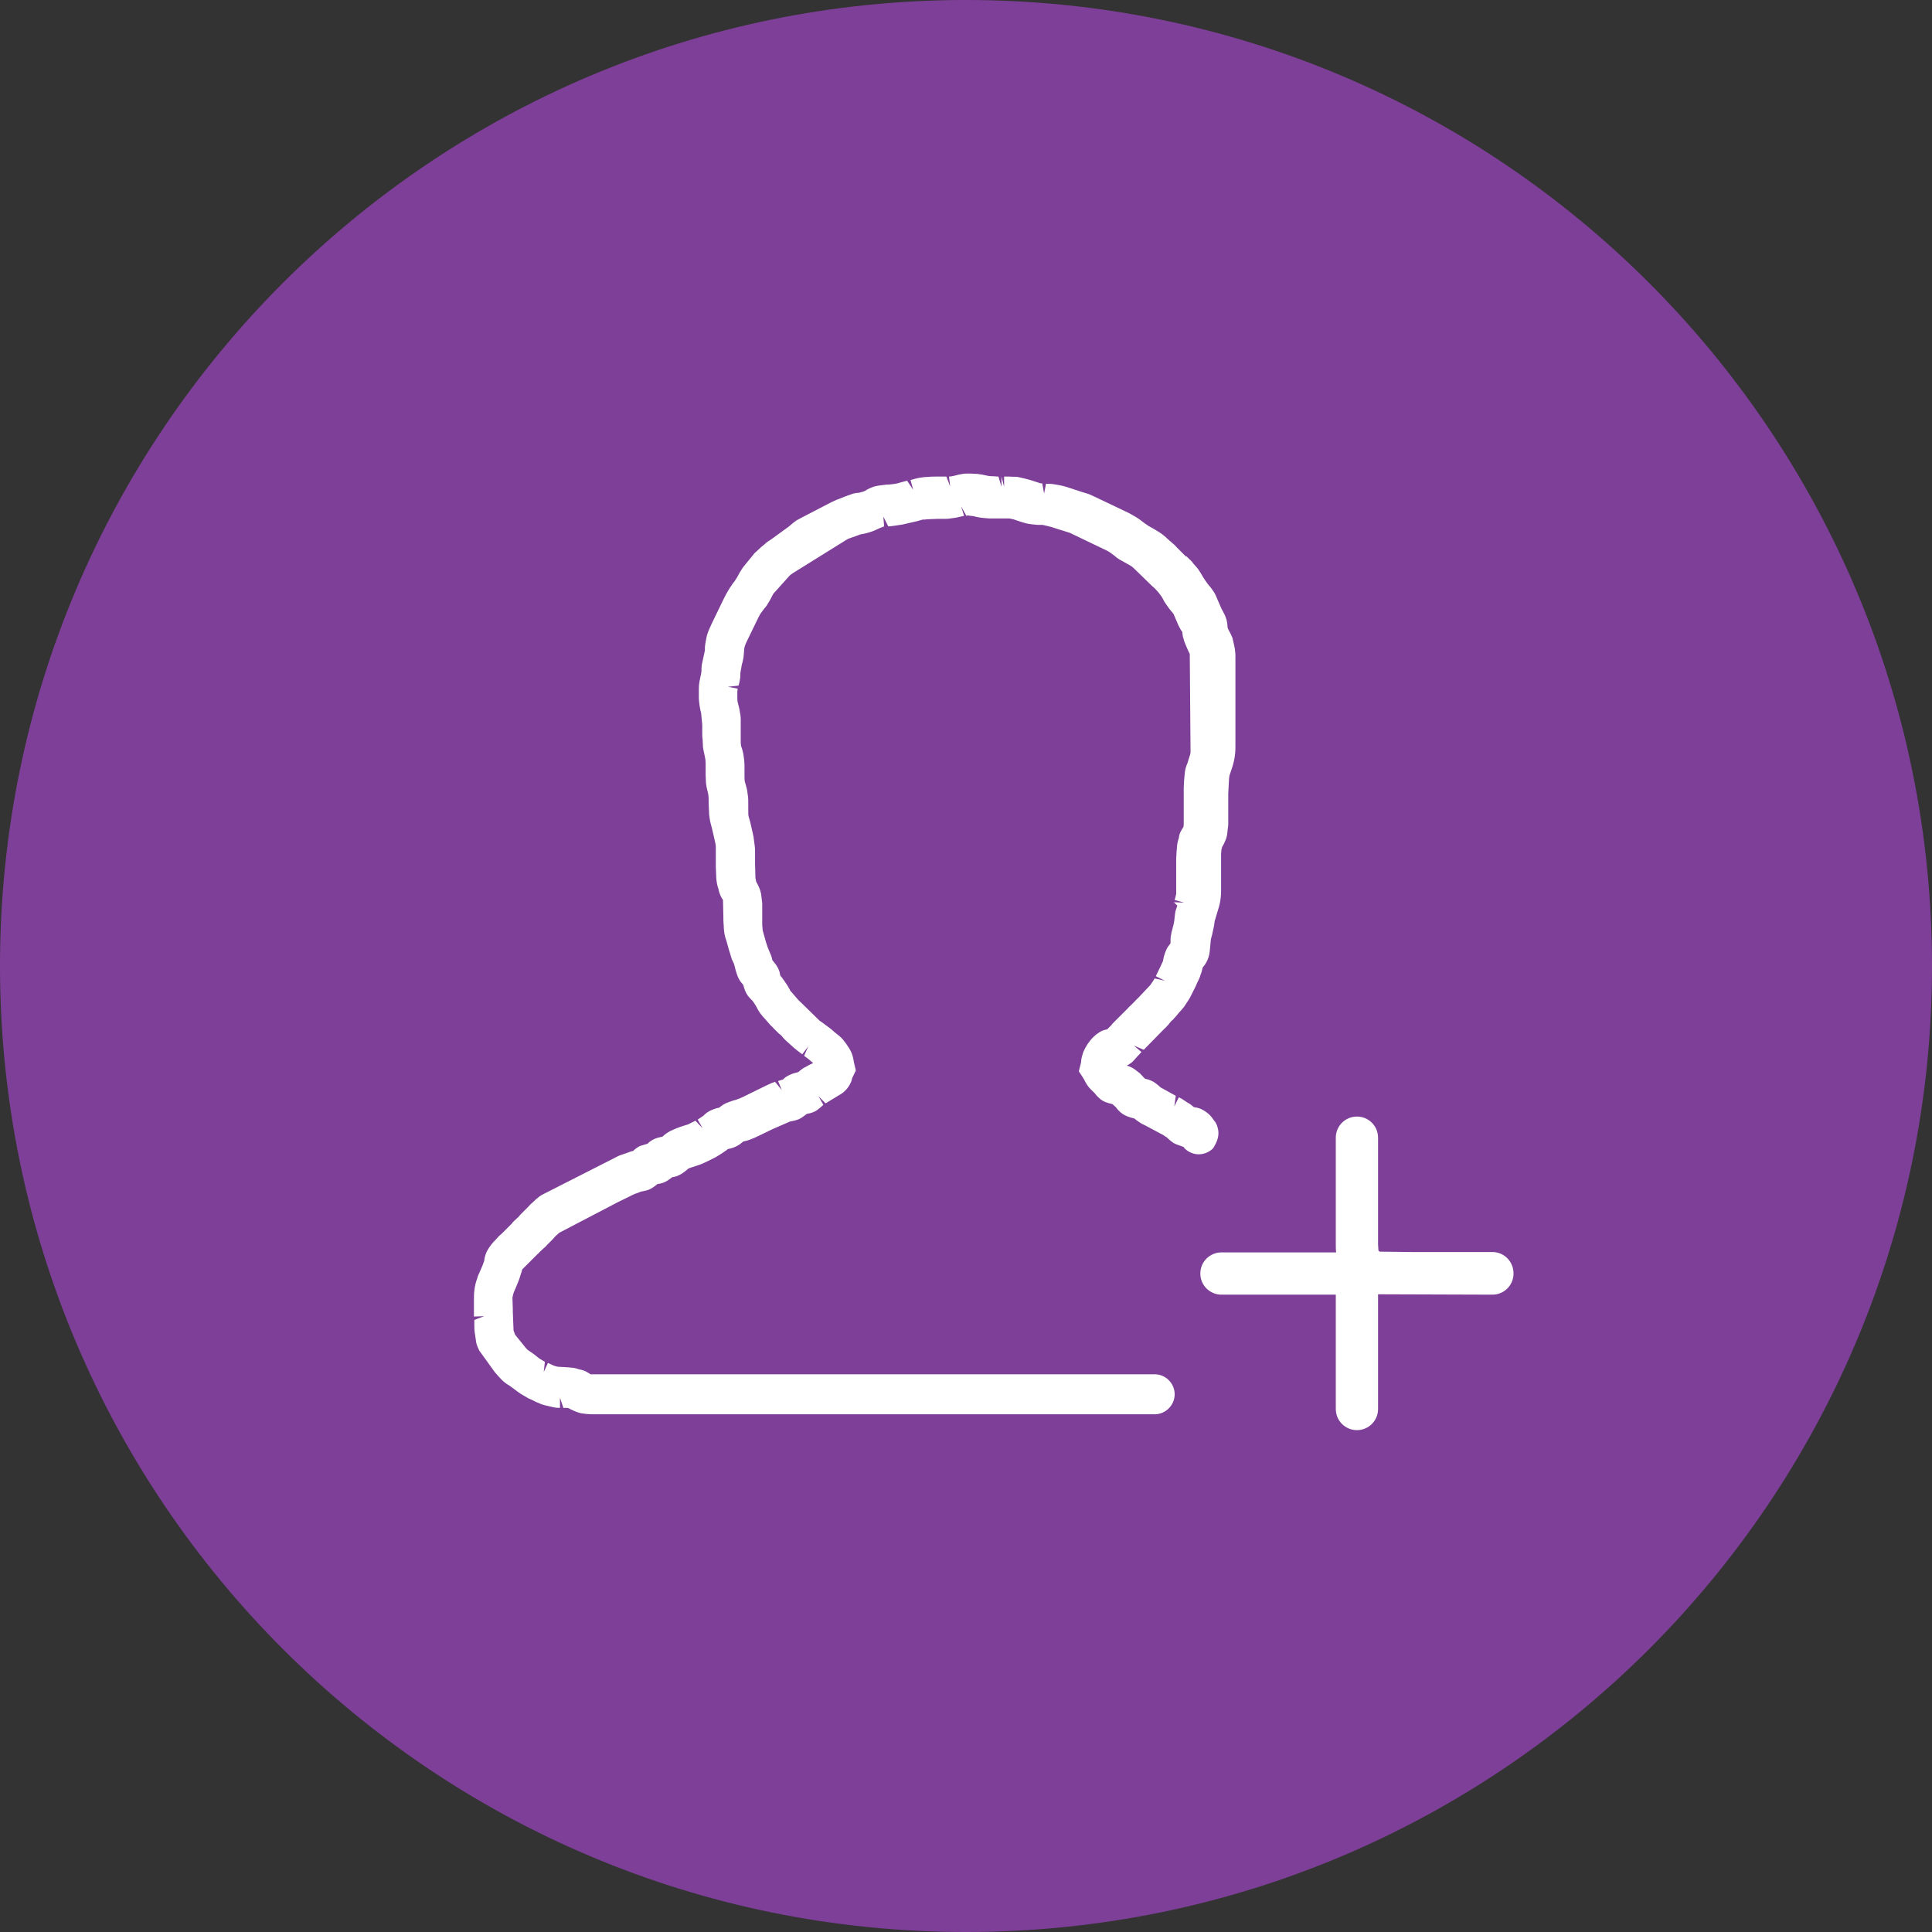 <?xml version="1.0" encoding="utf-8"?>
<!-- Generator: Adobe Illustrator 21.0.0, SVG Export Plug-In . SVG Version: 6.00 Build 0)  -->
<svg version="1.1" baseProfile="tiny" id="Vrstva_1"
	 xmlns="http://www.w3.org/2000/svg" xmlns:xlink="http://www.w3.org/1999/xlink" x="0px" y="0px" viewBox="0 0 512 512"
	 overflow="scroll" xml:space="preserve">
<rect x="0" y="0" width="512" height="512" fill="#333333" stroke="none"/>
<g>
	<g>
		<path fill="#7e3f98" d="M512,256c0,141.4-114.6,256-256,256C114.6,512,0,397.4,0,256C0,114.6,114.6,0,256,0
			C397.4,0,512,114.6,512,256z"/>
	</g>
	<g>
		<path fill="#FFFFFF" d="M322.9,300.3c0-1.4-0.6-2.8-1.2-3.4c-0.2-0.3-0.6-0.9-1.1-1.4c-0.3-0.3-1.2-1.1-2.3-1.6
			c-0.7-0.3-1.3-0.4-1.9-0.5c-0.3-0.2-0.6-0.5-1-0.8l-0.7-0.4c-0.5-0.3-1-0.7-1.5-1l-0.8-0.4l-1.2,2.4l0.4-2.8l-4-2.2h0
			c-0.2-0.2-0.5-0.4-0.8-0.7c-0.5-0.4-1-0.8-1.5-1c-0.6-0.3-1.2-0.5-1.8-0.6c-0.2-0.2-0.5-0.4-0.6-0.6l-0.4-0.4
			c-0.3-0.4-0.7-0.7-1-0.9c-0.5-0.4-1.1-0.9-1.8-1.2c-0.4-0.2-0.7-0.3-1.1-0.4c0.4-0.2,0.9-0.5,1.4-0.9c0.3-0.3,0.7-0.7,1.2-1.3
			l1.3-1.4l-2-1.7l2.6,1.1l5.5-5.6c0.3-0.2,0.5-0.5,0.7-0.7c0.3-0.3,0.5-0.5,0.6-0.7l0.5-0.6c0.3-0.2,0.6-0.5,0.8-0.8
			c0.3-0.3,0.6-0.6,0.8-0.9l0.5-0.6c0.5-0.5,0.9-1,1.3-1.5c0.5-0.8,1.1-1.6,1.6-2.5l0.8-1.6c0.3-0.6,0.6-1.1,1-2.1
			c0.4-0.8,0.8-1.6,1-2.4c0.2-0.4,0.3-0.9,0.5-1.7c0-0.1,0.1-0.1,0.1-0.2c0.7-0.8,1.1-1.6,1.4-2.4c0.4-1.1,0.4-2.1,0.5-2.9l0.2-2.1
			c0.1-0.4,0.2-0.7,0.3-1.1c0.2-0.8,0.3-1.5,0.5-2.3c0.1-0.4,0.1-0.8,0.2-1.4l0.9-3c0.3-0.9,0.6-2.1,0.7-3.2
			c0.1-0.7,0.1-1.4,0.1-2.1l0-2.3v-1.9v-0.8l0-3.4c0-0.3,0-0.7,0-1.1l0.1-1.2c0.1-0.2,0.1-0.4,0.2-0.7c0.2-0.3,0.3-0.5,0.4-0.7
			c0.4-0.8,0.9-1.8,1-3.4c0.1-0.6,0.1-1.1,0.2-1.7c0-0.5,0-1,0-1.4l0-3.3l0-3.6l0.2-3.8c0.1-0.6,0.1-1,0.1-0.9l0.8-2.4
			c0.3-1,0.6-2.2,0.7-3.3c0.1-0.7,0.1-1.4,0.1-2.1l0-2.2l0-15.6l0-3.8c0-0.5,0-1.1,0-2c0-0.6,0-1.2-0.1-1.7c0-0.4-0.1-0.9-0.2-1.3
			l-0.5-2.2c-0.2-0.4-0.4-0.9-0.6-1.3l-0.4-0.7c-0.1-0.3-0.3-0.6-0.3-0.9c0-0.6-0.1-1.5-0.5-2.6c-0.2-0.6-0.6-1.2-1.1-2.2l-1-2.3
			c-0.3-0.7-0.6-1.5-1-2.1c-0.4-0.6-0.8-1.2-1.6-2.1c-0.4-0.5-0.7-1-1.3-1.9c-0.4-0.7-0.8-1.4-1.3-2.1l0,0l-0.5-0.6
			c-0.3-0.3-0.5-0.6-0.8-0.9l-0.2-0.3c-0.2-0.2-0.4-0.5-0.7-0.7l-0.9-0.9l-0.1,0.1c0,0-0.1,0-0.1-0.1l-2.4-2.4
			c-0.3-0.3-0.5-0.6-0.9-0.9l-1.5-1.3c-0.3-0.3-0.6-0.6-1-0.9c-0.7-0.6-1.6-1.1-2.4-1.6c-0.5-0.3-0.9-0.5-1.6-0.9l-1.3-0.9l0,0
			c-0.3-0.2-0.6-0.5-0.9-0.7c-0.8-0.6-1.7-1.1-2.6-1.6c-0.5-0.3-1-0.5-1.4-0.7l-8.4-4c-0.5-0.2-1-0.5-1.4-0.6
			c-0.5-0.2-0.9-0.3-1.3-0.4l-4.6-1.5c-0.7-0.2-1.5-0.4-2.2-0.5l-0.6-0.1c-1-0.2-1.9-0.2-2.5-0.2l-0.5,2.6l-0.5-2.7
			c-0.3,0-0.6,0-1-0.2l-2.2-0.7c-1.1-0.3-2.2-0.6-3.3-0.8c-0.5-0.1-1.1,0-2.2-0.1l-1.4,0l0,2.7l-0.7-2.7v2.7l-0.8-2.7l-1.6-0.1
			c-0.3,0-0.7,0-1.2-0.1c-0.4-0.1-0.9-0.2-1.4-0.3c-0.4-0.1-0.9-0.1-1.3-0.2l-2-0.1l-0.4,0c-0.6,0-1.1,0-1.6,0.1
			c-0.6,0.1-1.2,0.2-2.3,0.5c-0.4,0.1-0.9,0.2-1.3,0.2l0.3,2.6l-1-2.6l-1.4,0l-1.7,0c-0.5,0-1,0-1.9,0.1c-0.7,0-1.4,0.1-2,0.2
			c-0.7,0.1-1.4,0.3-2.5,0.6l0.7,2.6l-1.6-2.4l-0.8,0.2c-0.4,0.1-0.8,0.2-1.1,0.3l-0.7,0.2c-0.5,0.1-0.9,0.2-2.1,0.3
			c-0.4,0-0.8,0-1.4,0.1c-0.8,0.1-1.7,0.2-2.5,0.4c-1,0.3-1.8,0.7-2.6,1.2c-0.4,0.2-0.8,0.3-1.6,0.5c-0.5,0-1.4,0.1-2.3,0.5
			c-0.4,0.1-0.8,0.3-1.4,0.5l-2.3,0.9c-0.5,0.2-1,0.5-1.5,0.7l-7.7,4c-0.4,0.2-0.9,0.5-1.3,0.7c-0.6,0.4-1.1,0.8-2,1.6l-4.4,3.2
			c-0.5,0.4-1.1,0.7-1.6,1.1c-0.4,0.4-0.9,0.8-1.3,1.1l-1.4,1.3c-0.4,0.3-0.7,0.7-1,1.1l-2.3,2.8c-0.3,0.4-0.6,0.8-0.8,1.2
			c-0.3,0.4-0.5,0.9-0.9,1.6l-0.7,1.1c-0.3,0.4-0.6,0.7-0.8,1.1c-0.6,0.8-1.1,1.7-1.6,2.6c-0.2,0.4-0.4,0.8-0.7,1.4l-3,6.2
			c-0.4,0.9-0.8,1.7-1.1,2.6c-0.3,0.8-0.4,1.9-0.6,2.8c-0.1,0.5-0.1,0.9-0.1,1.7l-0.8,3.7c-0.1,0.6-0.1,1.1-0.1,1.7l-0.1,0.8
			c-0.1,0.4-0.2,0.8-0.3,1.4c-0.2,0.8-0.3,1.7-0.3,2.5c0,0.7,0,1.5,0,2.2c0,0.8,0.1,1.6,0.2,2.3c0.1,0.6,0.2,1.3,0.4,1.9l0.3,3.1
			l0,0.7l0,1.5c0,0.6,0,1.2,0.1,1.7c0,0.7,0.1,1.4,0.1,2.1c0.1,0.8,0.3,1.5,0.5,2.5c0.1,0.5,0.2,1,0.2,2.1v0.7l0,2.1
			c0,0.7,0.1,1.5,0.1,2.2c0.1,0.7,0.2,1.4,0.5,2.4c0.1,0.5,0.2,1,0.2,2l0,0.8l0.1,2.3c0,0.7,0.1,1.4,0.2,2c0.1,0.7,0.3,1.4,0.6,2.5
			l0.8,3.5c0.1,0.5,0.2,0.9,0.2,1.4l0,3.7c0,0.5,0,1.1,0,1.6l0.1,2.4c0,0.7,0.1,1.3,0.2,1.9c0.1,0.5,0.2,1,0.4,1.5
			c0.2,1.2,0.7,2.2,1.2,2.9l0.1,4.5c0,0.7,0,1.4,0.1,2.4c0,0.7,0.1,1.4,0.2,2.1c0.1,0.6,0.3,1.3,0.5,1.8l0.7,2.5
			c0.2,0.7,0.5,1.5,0.7,2.3c0.2,0.4,0.4,0.9,0.6,1.3l0.2,0.7c0.1,0.4,0.2,0.8,0.3,1.2l0.4,1.2c0.3,0.9,0.9,1.8,1.5,2.4
			c0,0.1,0,0.1,0.1,0.2c0.2,0.8,0.5,1.8,1.2,2.8c0.3,0.4,0.7,0.8,1.2,1.3c0.3,0.4,0.6,0.8,1,1.5c0.3,0.6,0.8,1.6,1.6,2.5l2.3,2.6
			c0.2,0.2,0.5,0.4,0.6,0.6l1.2,1.2c0.3,0.3,0.5,0.5,0.7,0.6l0.5,0.5c0.2,0.3,0.5,0.6,0.8,0.9l2.2,2c0.6,0.5,1.2,1,2.3,1.8l1.6-2.1
			l-1.1,2.5c0.4,0.3,0.8,0.6,1.2,0.9c0.3,0.3,0.7,0.6,1.2,1l-1.2,0.6c-0.4,0.2-0.8,0.5-1.3,0.7c-0.4,0.3-0.9,0.6-1.3,1l-0.1,0.1
			c-0.1,0-0.2,0-0.3,0.1c-0.5,0.1-1.3,0.3-2.1,0.7c-0.7,0.3-1.4,0.8-1.7,1.2c-0.4,0.1-0.8,0.2-1.3,0.4l1,2.4l-1.8-2.2
			c-0.5,0.2-1,0.3-1.5,0.6c-0.5,0.2-0.9,0.4-1.3,0.6l-5.7,2.8c-0.6,0.3-1.1,0.5-2,0.8c-0.3,0.1-0.6,0.1-1,0.3
			c-0.6,0.2-1.2,0.4-1.6,0.6c-0.8,0.4-1.4,0.9-1.8,1.2c-0.1,0-0.1,0-0.2,0c-0.5,0.1-1.4,0.4-2.2,0.8c-1,0.5-1.6,1.2-1.7,1.3
			c-0.5,0.3-1,0.7-1.5,1l1.3,2.3l-1.9-2l-1.8,0.9c-0.2,0.1-0.5,0.2-0.9,0.3c-0.5,0.2-1,0.3-1.5,0.5c-0.8,0.3-1.6,0.6-2.4,1
			c-1,0.5-1.7,1.1-2.1,1.5c-0.1,0-0.2,0.1-0.4,0.1c-0.5,0.1-1.3,0.3-1.9,0.6c-0.7,0.3-1.3,0.8-1.7,1.2c0,0,0,0,0,0
			c-0.6,0.2-1.4,0.4-2,0.6c-0.8,0.4-1.4,0.9-1.8,1.3c-0.4,0.1-0.8,0.2-1.3,0.4l-0.8,0.3c-0.5,0.2-1,0.3-1.5,0.5
			c-0.5,0.2-1,0.5-1.4,0.7l-18.3,9.3c-0.6,0.3-1.2,0.6-1.7,1c-0.5,0.4-1,0.8-1.8,1.6c-0.4,0.3-0.7,0.7-1,1l-1.9,1.9
			c-0.2,0.2-0.5,0.5-0.6,0.7l-1.3,1.2c-0.2,0.2-0.5,0.5-0.5,0.6l-2.4,2.4c-0.3,0.3-0.6,0.6-1,0.9l-1,1.1c-0.4,0.4-0.7,0.7-1,1.1
			c-0.2,0.3-0.8,1-1.2,1.8c-0.6,1.1-0.7,2.1-0.8,2.7c-0.1,0.3-0.2,0.6-0.4,1.1l-0.9,2.1c-0.2,0.4-0.4,0.8-0.5,1.3
			c-0.4,1-0.7,2.3-0.8,3.4c-0.1,0.7-0.1,1.5-0.1,2.3l0,3c0,0.5,0,1,0,1.5l2.7-0.1l-2.6,1l0,1.4c0,0.7,0,1.4,0.2,2.5
			c0.1,0.7,0.2,1.4,0.3,2.1c0.2,0.9,0.6,1.6,0.8,2.1l4.1,5.7c0.6,0.7,1.3,1.5,1.9,2.1c0.6,0.6,1.3,1.1,2,1.5l1.1,0.8
			c0.4,0.3,0.8,0.6,1.2,0.9c0.8,0.6,1.8,1.1,2.6,1.6c0.4,0.2,0.9,0.4,1.3,0.6l0.8,0.4c0.5,0.2,0.9,0.4,1.4,0.6
			c0.8,0.3,1.8,0.5,3.1,0.8c0.8,0.2,1.5,0.2,1.9,0.2v-2.7l0.9,2.7l1.1,0c0.2,0.1,0.4,0.1,0.5,0.2c0.2,0.1,0.5,0.3,0.8,0.4
			c0.7,0.3,1.7,0.8,2.8,0.9c0.7,0.1,1.5,0.2,2.2,0.2l0.9,0l148.4,0c2.9,0,5.3-2.4,5.3-5.3c0-2.9-2.4-5.3-5.3-5.3h-144l-4,0l-1.5,0
			c-0.6-0.4-1.6-1.1-3-1.3c-0.5-0.2-1-0.3-1.5-0.4c-0.6-0.1-1.2-0.1-2.3-0.2l-1.9-0.1c-0.3-0.1-0.7-0.1-1.5-0.5l-1.1-0.5l-1.1,2.4
			l0.3-2.7c-0.5-0.3-1-0.6-1.5-0.9l-1.5-1.2c-0.3-0.2-0.6-0.4-0.9-0.6l-0.7-0.5c-0.3-0.3-0.6-0.6-1.2-1.4l-2.1-2.6
			c-0.1-0.2-0.2-0.6-0.4-1.1l-0.2-5v-0.8l-0.1-2.9c0.1-0.5,0.2-1.1,0.6-2l0.4-0.9c0.2-0.5,0.4-1,0.8-2c0.2-0.6,0.4-1.3,0.6-1.9
			c0.1-0.2,0.1-0.5,0.2-0.7l4-4c0.3-0.2,0.5-0.5,0.6-0.6l1.3-1.2c0.3-0.2,0.5-0.5,0.6-0.6l1.2-1.2c0.3-0.3,0.6-0.6,1-1.1l1.1-1
			l15.7-8.2l4.1-2c0.2-0.1,0.5-0.2,1.1-0.4l0.7-0.3c0.5-0.1,1.2-0.2,2.1-0.5c0.7-0.3,1.5-0.8,2.3-1.5c0,0,0,0,0,0
			c0.6-0.1,1.3-0.2,2.1-0.6c0.8-0.4,1.4-0.9,1.8-1.2c0.5-0.1,1.1-0.2,1.7-0.5c0.9-0.4,1.5-0.9,1.9-1.2c0.2-0.2,0.5-0.4,0.7-0.6
			c0.4-0.2,0.8-0.3,1.1-0.4l0.9-0.3c0.6-0.2,1.2-0.4,1.7-0.6c0.5-0.2,1-0.5,1.5-0.7l0.8-0.4c0.4-0.2,0.8-0.4,1.2-0.6
			c0.8-0.5,1.7-1,2.5-1.6c0.2-0.1,0.5-0.3,0.8-0.6c0.6-0.1,1.5-0.3,2.4-0.8c0.6-0.3,1.1-0.7,1.7-1.2l0,0c0.6-0.1,1.3-0.3,1.8-0.5
			c0.8-0.3,1.7-0.7,2.7-1.2l3.3-1.6l4.6-2c0.5-0.1,1.3-0.2,2.3-0.6c0.7-0.3,1.3-0.8,2.1-1.4c0.5-0.1,1.1-0.2,1.8-0.5
			c0.8-0.3,1.3-0.8,1.8-1.2l0.8-0.7l-1.3-2.3l0,0l1.9,1.9l3.6-2.2c0.6-0.3,1.5-0.9,2.3-2c0.8-1.1,1.1-2.1,1.1-2.4l1-2.1l-0.5-2.2
			c-0.1-0.5-0.2-1.4-0.6-2.4c-0.7-1.7-2.1-3.3-2.3-3.6c-0.7-0.8-1.4-1.3-2.4-2.1c-0.6-0.6-1.3-1.1-2.4-1.9c-0.3-0.2-0.6-0.5-1.4-1
			l-4.9-4.8c-0.3-0.3-0.6-0.5-1-1l-1.9-2.2c-0.2-0.5-0.5-0.9-0.7-1.3c-0.5-0.8-1.1-1.6-1.6-2.3c-0.1-0.1-0.2-0.2-0.3-0.3
			c-0.1-0.5-0.2-1.3-0.6-2c-0.4-0.8-0.9-1.4-1.4-2l-0.1-0.1l0,0c-0.1-0.5-0.2-0.9-0.4-1.4c-0.2-0.5-0.4-1-0.8-1.9
			c-0.2-0.5-0.3-1-0.5-1.5l-0.9-3.2c0-0.2,0-0.5-0.1-1.3l0-1.6l0-0.7l0-1.9c0-0.5,0-1,0-1.5c0-0.4-0.1-0.8-0.2-1.8
			c-0.1-1.3-0.5-2.3-1-3.3c-0.1-0.2-0.2-0.4-0.4-0.7c0-0.2-0.1-0.5-0.2-1l-0.1-3.7l0-2.9c0-0.7,0-1.4-0.1-2
			c-0.1-0.8-0.2-1.6-0.3-2.3c-0.1-0.5-0.2-1-0.3-1.4l-0.6-2.6c-0.1-0.4-0.2-0.7-0.4-1.4c-0.1-0.4-0.1-0.8-0.1-1.4l0-2.2
			c0-0.6,0-1.3-0.1-1.9c-0.1-0.8-0.2-1.6-0.4-2.3c-0.1-0.4-0.2-0.8-0.4-1.4c-0.1-0.5-0.1-1.1-0.1-1.6l0-2.3c0-0.6,0-1.3-0.1-2
			c-0.1-0.8-0.2-1.6-0.4-2.3c-0.1-0.4-0.2-0.8-0.4-1.3c-0.1-0.5-0.1-1.1-0.1-1.7l0-2.7l0-0.8l0-2c0-0.8-0.2-1.7-0.4-2.8
			c-0.1-0.4-0.2-0.8-0.4-1.6c-0.1-0.4-0.1-0.9-0.1-1.4c0-0.5,0-1,0-1.5c0-0.2,0.1-0.4,0.1-0.7l-2.6-0.5l0,0l2.8-0.3
			c0.2-0.5,0.3-1.1,0.4-1.7c0.1-0.5,0.1-1,0.1-1.6l0.4-2.3c0.2-0.6,0.3-1.1,0.4-1.7c0.1-0.5,0.1-1.1,0.2-2.1c0-0.3,0.1-0.6,0.1-0.8
			c0.1-0.4,0.3-0.8,0.5-1.3l3.3-6.8c0.3-0.6,0.7-1.2,1.5-2.2c0.4-0.4,0.7-0.9,1-1.4c0.3-0.5,0.6-1,0.9-1.6c0.1-0.3,0.3-0.5,0.4-0.8
			l4.4-4.9c0.2-0.2,0.4-0.3,0.8-0.6l14.3-8.9c0.3-0.2,0.6-0.3,0.9-0.4l2.8-1c0.6-0.1,1.3-0.2,2.5-0.6c0.7-0.2,1.4-0.5,2-0.8
			c0.4-0.2,0.9-0.4,1.7-0.7l-0.2-2.6l1.3,2.6c0.5,0,1.1-0.1,1.8-0.2c0.7-0.1,1.4-0.2,2-0.3l2.6-0.6c0.4-0.1,0.9-0.2,1.3-0.3
			c0.4-0.1,0.7-0.2,1.4-0.4c0.3,0,0.6,0,1.4-0.1l2.7-0.1l1.8,0c0.5,0,1,0,1.4-0.1c0.8-0.1,1.6-0.2,2.4-0.4c0.4-0.1,0.9-0.2,1.3-0.3
			l-0.8-2.5l1.4,2.5l0.3-0.1l1.7,0.2c0.6,0.2,1.2,0.3,1.9,0.4c0.6,0.1,1.1,0.1,2.3,0.2l5.2,0c0.5,0.1,1.1,0.2,1.6,0.4l1.5,0.5
			c0.6,0.2,1.3,0.4,1.8,0.5c0.7,0.1,1.4,0.2,2.6,0.3c0.4,0,0.7,0,1.3,0l0.9,0.2c0.4,0.1,0.8,0.2,1.2,0.3l5.1,1.6l9.8,4.7
			c0.6,0.3,1.2,0.7,2.2,1.5c0.4,0.4,0.9,0.7,1.4,1c0.5,0.3,1.1,0.6,1.8,1l0.7,0.4c0.4,0.2,0.8,0.5,1.5,1.2l4.2,4.1
			c0.3,0.3,0.6,0.5,1,0.9l0.9,1c0.2,0.3,0.5,0.6,0.9,1.2c0.2,0.4,0.5,0.9,0.7,1.3c0.5,0.7,1,1.5,1.5,2.1l0.9,1.1l0.9,2.1
			c0.2,0.5,0.4,1,0.7,1.5c0.2,0.3,0.3,0.7,0.7,1.1c0.1,0.6,0.1,1.2,0.3,1.7c0.2,0.9,0.6,1.8,1,2.7c0.2,0.5,0.4,0.9,0.7,1.5l0.2,25.2
			c0,0.3,0,0.6,0,0.9c0,0.3-0.2,0.9-0.4,1.5l-0.4,1.3c-0.2,0.5-0.6,1.4-0.7,2.5l-0.2,2.1c0,0.6-0.1,1.2-0.1,2.1c0,0.5,0,1,0,1.8
			l0,3.6l0,4.1c0,0.2,0,0.4-0.1,0.8c-0.4,0.6-1.1,1.6-1.2,2.9c-0.2,0.5-0.3,1-0.4,1.5c-0.1,0.6-0.1,1.2-0.2,2.2
			c0,0.6-0.1,1.2-0.1,1.8l0,6.2l0,2.4v0.7c-0.1,0.4-0.2,0.9-0.4,1.6l2.5,0.7l-2.7-0.1L312,240c-0.2,0.5-0.3,1-0.5,1.5
			c-0.1,0.6-0.2,1.3-0.3,2.5c-0.1,0.6-0.2,1.1-0.5,2.2c-0.2,0.6-0.3,1.2-0.4,1.8c-0.1,0.5-0.1,1-0.1,2c-0.4,0.5-0.9,1.1-1.2,1.9
			c-0.2,0.4-0.3,0.8-0.5,1.4c-0.1,0.4-0.2,0.7-0.3,1.4c-0.2,0.4-0.4,0.9-0.6,1.3l-1.3,2.7l2.4,1.2l-2.7-0.6
			c-0.3,0.5-0.7,1.1-1.2,1.8l-3.3,3.5c-0.3,0.2-0.5,0.5-0.7,0.7c-0.2,0.2-0.5,0.5-0.7,0.7l-0.5,0.5c-0.3,0.2-0.5,0.5-0.7,0.7
			l-3.8,3.8c-0.2,0.2-0.5,0.5-0.6,0.7l-1.1,1.1c-0.6,0.1-1.4,0.3-2.1,0.8c-1,0.6-1.9,1.5-2.5,2.3c-0.8,1-1.6,2.4-1.9,3.5
			c-0.3,0.9-0.4,1.6-0.4,2.1l-0.6,2.4l1.3,2c0.3,0.6,0.6,1.2,1.1,1.9c0.5,0.7,1.1,1.2,1.8,1.9c0.2,0.3,0.7,0.9,1.3,1.4
			c1,0.9,2.2,1.2,3,1.4c0.1,0,0.3,0.1,0.4,0.1l0.9,0.8c0.3,0.4,0.9,1.2,1.8,1.8c0.9,0.6,1.9,0.9,2.7,1.1c0.1,0,0.2,0.1,0.4,0.1h0
			c0.5,0.4,1,0.8,1.5,1.1c0.4,0.3,0.9,0.5,1.3,0.7l4.5,2.4c0.3,0.1,0.5,0.3,0.8,0.5l0.5,0.3c0.3,0.3,0.9,0.9,1.8,1.5
			c0.7,0.4,1.4,0.6,2,0.8c0.2,0.1,0.4,0.2,0.6,0.2c0.1,0.1,0.2,0.2,0.3,0.4c1,1,2.3,1.6,3.8,1.6c1.4,0,2.8-0.6,3.8-1.6
			C322.3,303,322.9,301.7,322.9,300.3z M150.1,365L150.1,365L150.1,365L150.1,365z M265.6,134.4L265.6,134.4L265.6,134.4
			L265.6,134.4z"/>
		<path fill="#FFFFFF" d="M395.5,331.8h-21.4l-8.5-0.1l-0.3-0.3c0-0.6-0.1-1.1-0.1-1.6l0-28.3c0-3.1-2.5-5.6-5.6-5.6
			s-5.6,2.5-5.6,5.6v23.9v0.7l0,3.9c0,0.6,0,1.3,0.1,1.9h-30.4c-3.1,0-5.6,2.5-5.6,5.6c0,3.1,2.5,5.6,5.6,5.6h30.3v30.3
			c0,3.1,2.5,5.6,5.6,5.6s5.6-2.5,5.6-5.6v-30.4l30.3,0.1c3.1,0,5.6-2.5,5.6-5.6C401.1,334.3,398.6,331.8,395.5,331.8z"/>
	</g>
</g>
</svg>
